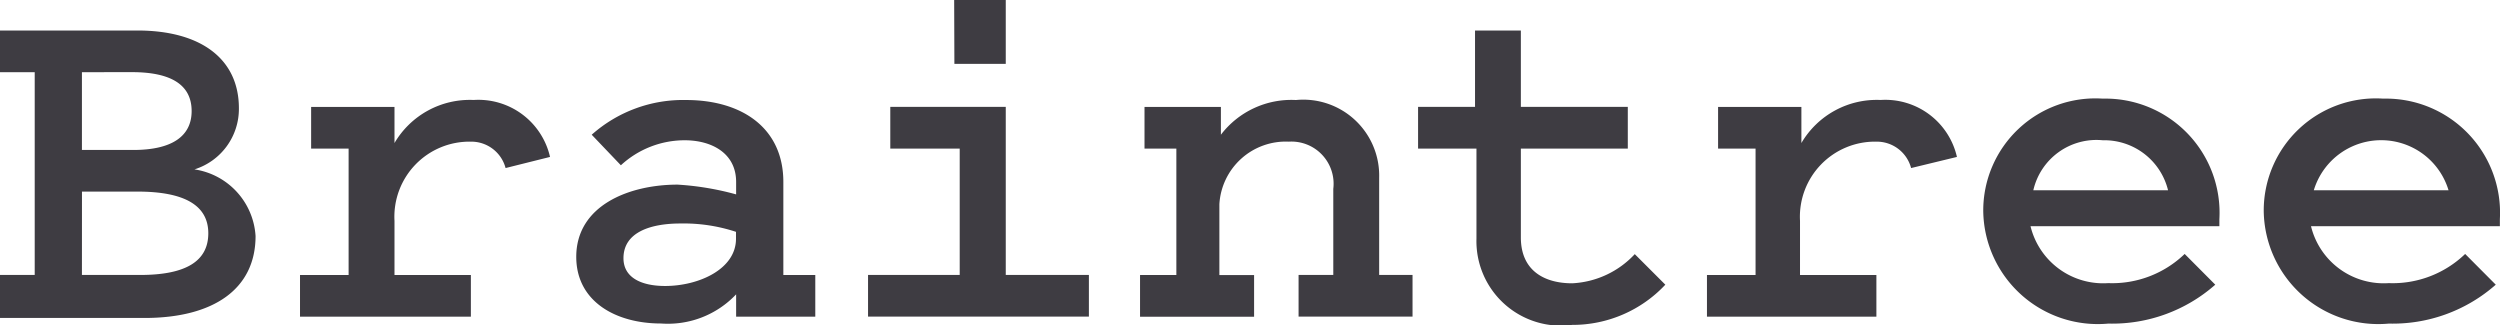 <svg xmlns="http://www.w3.org/2000/svg" width="55.965" height="7.275" viewBox="0 0 55.965 7.275">
  <g id="g849" transform="translate(-18.654 -13.183)">
    <path id="Fill-15" d="M18.654,20.955v-.933h.777V15.483h-.777V14.55h3.078c1.4,0,2.27.622,2.27,1.741a1.419,1.419,0,0,1-.995,1.368,1.608,1.608,0,0,1,1.368,1.492c0,1.181-.933,1.834-2.487,1.834H18.654Zm1.834-5.472v1.741h1.15c.871,0,1.306-.311,1.306-.871,0-.591-.466-.871-1.337-.871Zm0,4.539h1.306c1.026,0,1.523-.311,1.523-.933s-.529-.933-1.586-.933H20.489Z" transform="translate(0 -0.684)" fill="#3e3c42"/>
    <path id="Fill-16" d="M36.687,19.183a.794.794,0,0,0-.777-.591,1.681,1.681,0,0,0-1.71,1.772v1.213h1.71v.933H32.085v-.933h1.088V18.748h-.839v-.933H34.2v.808a1.954,1.954,0,0,1,1.772-.964,1.645,1.645,0,0,1,1.71,1.275l-.995.249" transform="translate(-6.715 -2.238)" fill="#3e3c42"/>
    <path id="Fill-17" d="M48.035,19.774v-.28c0-.653-.56-.933-1.15-.933a2.106,2.106,0,0,0-1.43.56l-.653-.684a3.077,3.077,0,0,1,2.114-.777c1.244,0,2.176.622,2.176,1.834v2.083h.715v.933H48.035v-.5a2.1,2.1,0,0,1-1.679.653c-1.026,0-1.9-.5-1.9-1.492,0-1.15,1.181-1.617,2.27-1.617a6.306,6.306,0,0,1,1.306.218m0,.839a3.739,3.739,0,0,0-1.244-.187c-.653,0-1.275.187-1.275.777,0,.435.4.622.933.622.746,0,1.586-.373,1.586-1.057v-.155" transform="translate(-12.902 -2.238)" fill="#3e3c42"/>
    <path id="Fill-18" d="M62.461,19.338v.933H57.517v-.933h2.052V16.509H58.015v-.933H60.6v3.762Zm-3.016-6.156H60.6v1.43h-1.15Z" transform="translate(-19.431)" fill="#3e3c42"/>
    <path id="Fill-19" d="M69.767,21.577h.746V18.748H69.8v-.933h1.71v.622a1.985,1.985,0,0,1,1.679-.777A1.7,1.7,0,0,1,75.053,19.4v2.176H75.8v.933H73.249v-.933h.777V19.649a.944.944,0,0,0-.995-1.057,1.489,1.489,0,0,0-1.555,1.4v1.586h.777v.933H69.7v-.933" transform="translate(-25.525 -2.238)" fill="#3e3c42"/>
    <path id="Fill-20" d="M83.416,17.193H82.141V16.26h1.275V14.55h1.026v1.71h2.394v.933H84.442v1.99c0,.746.529,1.026,1.15,1.026a2.051,2.051,0,0,0,1.4-.653l.684.684a2.842,2.842,0,0,1-2.083.9,1.892,1.892,0,0,1-2.145-1.928V17.193" transform="translate(-31.742 -0.684)" fill="#3e3c42"/>
    <path id="Fill-21" d="M99.645,19.183a.794.794,0,0,0-.777-.591,1.681,1.681,0,0,0-1.71,1.772v1.213h1.71v.933H95.075v-.933h1.088V18.748h-.839v-.933h1.865v.808a1.954,1.954,0,0,1,1.772-.964,1.645,1.645,0,0,1,1.71,1.275l-1.026.249" transform="translate(-38.209 -2.238)" fill="#3e3c42"/>
    <path id="Fill-22" d="M112.641,21.763a3.488,3.488,0,0,1-2.394.871,2.565,2.565,0,0,1-2.8-2.518,2.51,2.51,0,0,1,2.674-2.518,2.556,2.556,0,0,1,2.612,2.7v.155h-4.228a1.674,1.674,0,0,0,1.741,1.275,2.338,2.338,0,0,0,1.71-.653Zm-4.073-2.114h3.016a1.469,1.469,0,0,0-1.461-1.119A1.45,1.45,0,0,0,108.568,19.649Z" transform="translate(-44.396 -2.207)" fill="#3e3c42"/>
    <path id="Fill-23" d="M125.2,21.763a3.488,3.488,0,0,1-2.394.871,2.565,2.565,0,0,1-2.8-2.518,2.51,2.51,0,0,1,2.674-2.518,2.556,2.556,0,0,1,2.612,2.7v.155h-4.228a1.674,1.674,0,0,0,1.741,1.275,2.338,2.338,0,0,0,1.71-.653Zm-4.073-2.114h3.016a1.575,1.575,0,0,0-3.016,0Z" transform="translate(-50.676 -2.207)" fill="#3e3c42"/>
  </g>
</svg>

